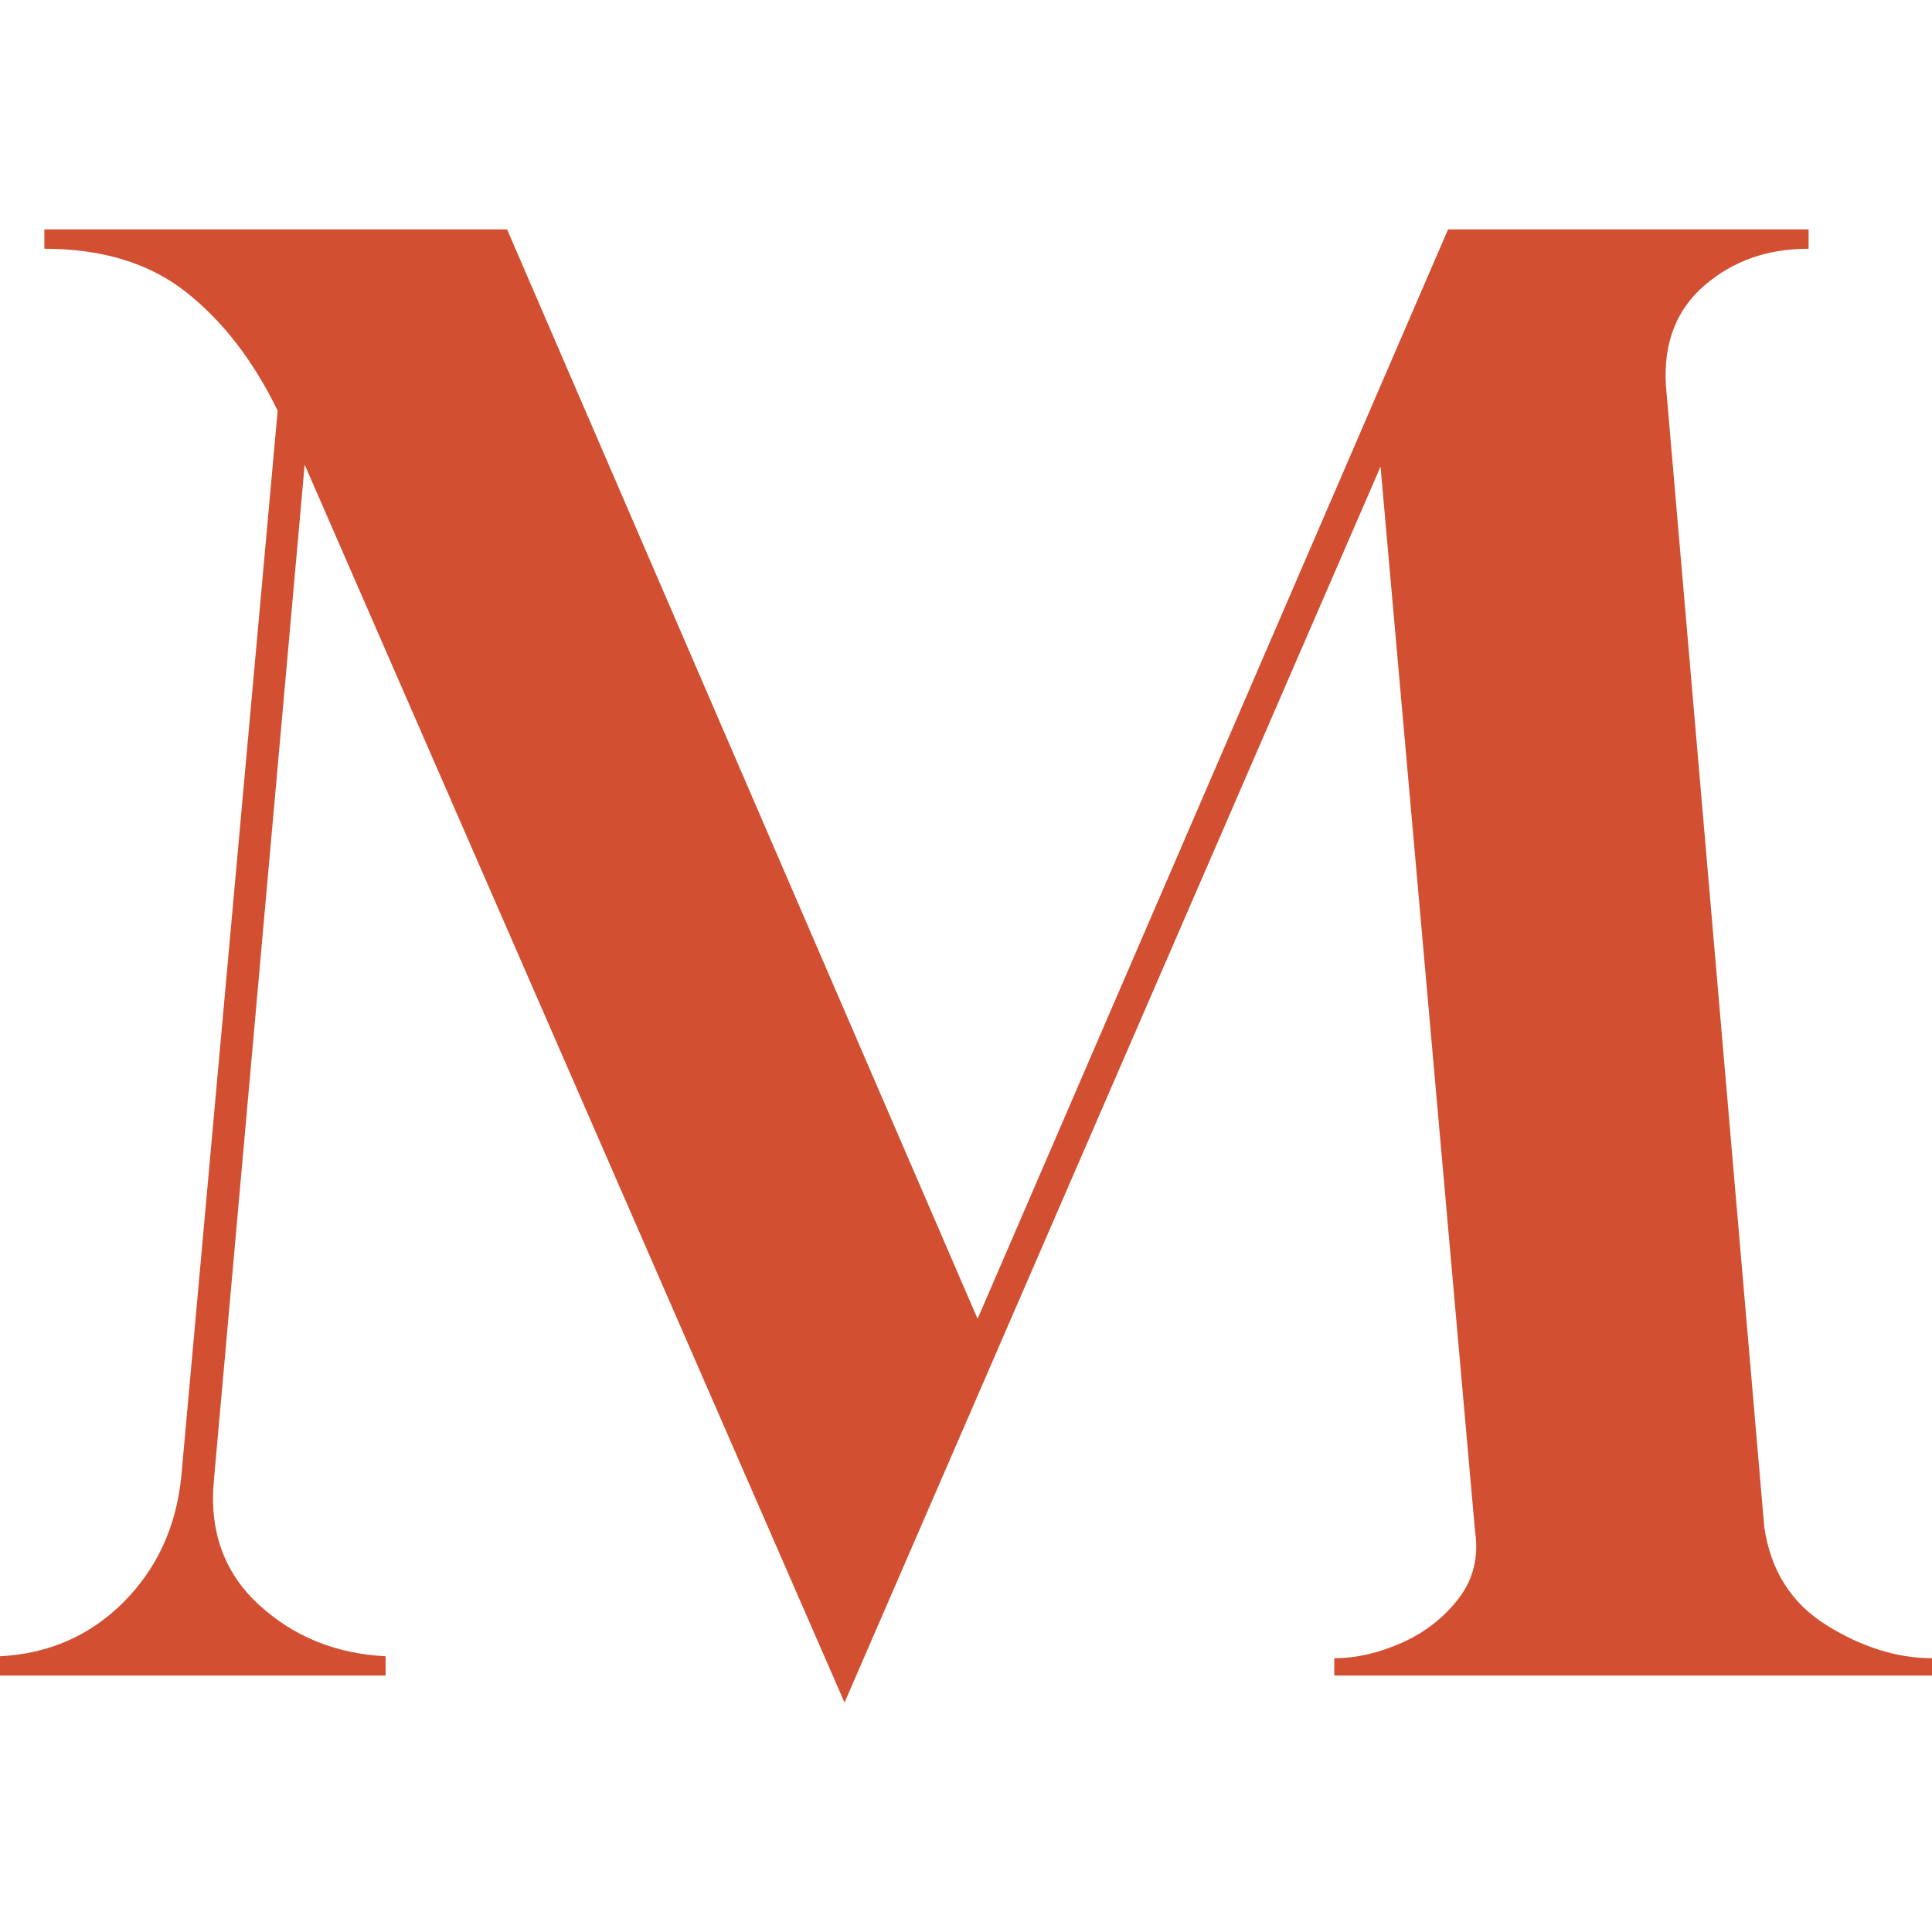 <svg width="32px" height="32px" viewBox="0 0 32 32" xmlns="http://www.w3.org/2000/svg">
    <path d="M13.988,28.2 L5.046,7.697 L3.545,24.495 C3.46,25.347 3.705,26.039 4.279,26.571 C4.854,27.103 5.557,27.391 6.387,27.433 L6.387,27.752 L-5.68434189e-14,27.752 L-5.68434189e-14,27.433 C0.809,27.391 1.49,27.092 2.044,26.539 C2.597,25.985 2.917,25.293 3.002,24.463 L4.599,6.802 C4.194,5.972 3.689,5.317 3.082,4.838 C2.475,4.359 1.693,4.12 0.735,4.12 L0.735,3.8 L8.399,3.8 L16.192,21.844 L23.984,3.8 L29.956,3.8 L29.956,4.12 C29.275,4.12 28.7,4.322 28.232,4.727 C27.763,5.131 27.55,5.685 27.593,6.387 L29.222,25.293 C29.328,26.017 29.674,26.56 30.259,26.922 C30.845,27.284 31.425,27.465 32,27.465 L32,27.752 L22.1,27.752 L22.1,27.465 C22.462,27.465 22.834,27.38 23.218,27.21 C23.601,27.039 23.915,26.794 24.16,26.475 C24.405,26.156 24.495,25.783 24.431,25.357 L22.866,7.729 L13.988,28.2 Z" fill="#D25031"></path>
</svg>